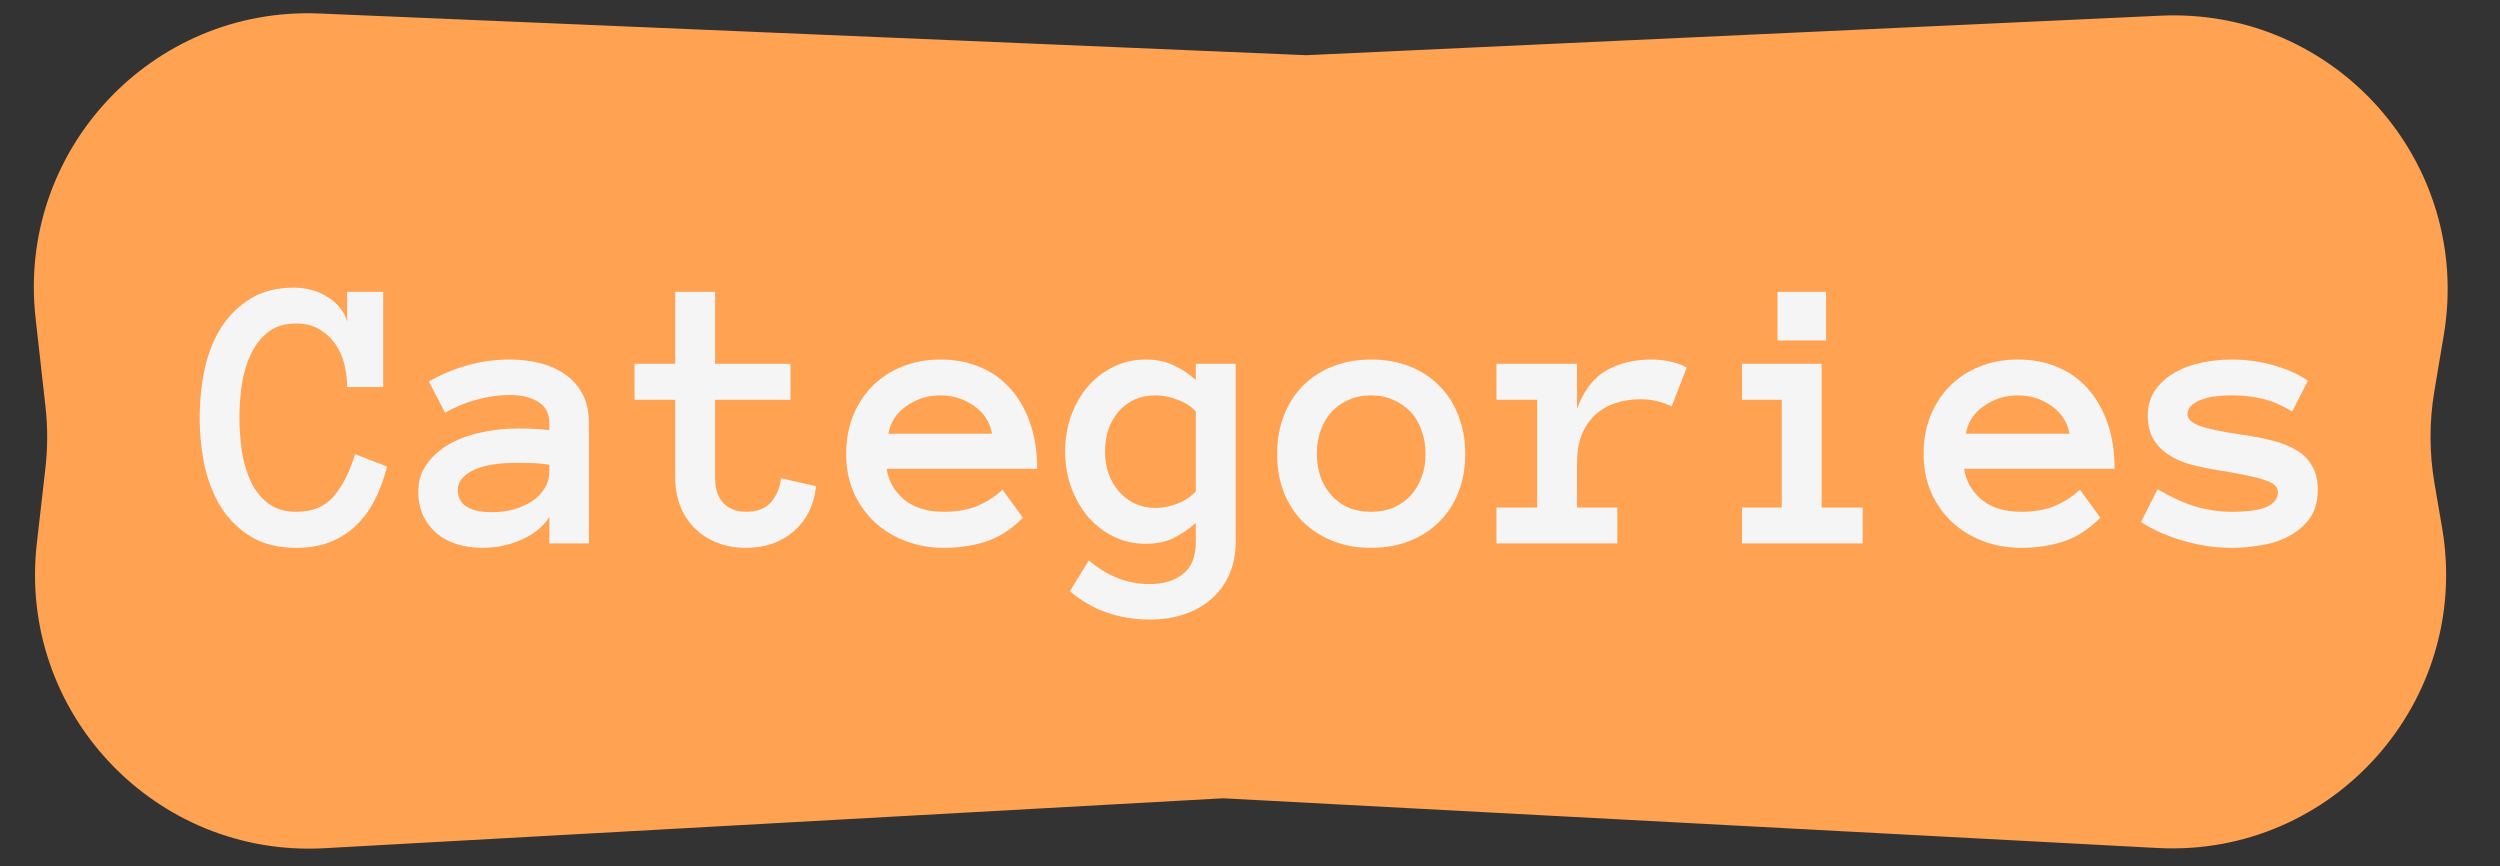 <svg width="228" height="79" viewBox="0 0 228 79" fill="none" xmlns="http://www.w3.org/2000/svg">
<rect x="0" y="0" width="228" height="79" fill="#333333" stroke="none"/>
<path d="M3.243 28.988C1.538 13.751 13.825 0.584 29.143 1.232L119.131 5.034L197.065 1.43C212.978 0.695 225.512 14.83 222.876 30.541L222.008 35.709C221.544 38.475 221.549 41.299 222.022 44.063L222.722 48.156C225.427 63.961 212.764 78.189 196.752 77.337L111.546 72.804L29.584 77.357C14.119 78.216 1.603 64.95 3.358 49.562L4.142 42.693C4.354 40.828 4.357 38.946 4.148 37.081L3.243 28.988Z" fill="#FFA352"/>
<path d="M35.3 42.545C35.018 43.67 34.643 44.69 34.175 45.604C33.706 46.518 33.132 47.297 32.452 47.942C31.784 48.586 30.999 49.084 30.096 49.436C29.206 49.787 28.18 49.963 27.02 49.963C25.415 49.963 24.055 49.635 22.942 48.979C21.829 48.311 20.915 47.426 20.2 46.325C19.497 45.211 18.987 43.946 18.671 42.528C18.366 41.098 18.213 39.615 18.213 38.08C18.213 36.545 18.366 35.063 18.671 33.633C18.987 32.203 19.491 30.944 20.182 29.854C20.885 28.764 21.776 27.891 22.854 27.235C23.932 26.567 25.251 26.233 26.809 26.233C27.313 26.233 27.823 26.297 28.338 26.426C28.854 26.555 29.335 26.754 29.78 27.024C30.225 27.282 30.612 27.604 30.94 27.991C31.28 28.377 31.52 28.823 31.661 29.326V26.619H34.948V35.303H31.661C31.661 34.588 31.573 33.885 31.397 33.194C31.221 32.49 30.94 31.869 30.553 31.33C30.167 30.791 29.68 30.352 29.094 30.012C28.509 29.672 27.817 29.502 27.02 29.502C25.989 29.502 25.145 29.754 24.489 30.258C23.833 30.762 23.305 31.424 22.907 32.244C22.509 33.065 22.227 33.985 22.063 35.004C21.911 36.024 21.835 37.049 21.835 38.08C21.835 39.112 21.911 40.143 22.063 41.174C22.227 42.205 22.503 43.131 22.889 43.951C23.276 44.76 23.803 45.416 24.471 45.92C25.139 46.424 25.989 46.676 27.02 46.676C28.509 46.676 29.651 46.201 30.448 45.252C31.256 44.303 31.901 43.026 32.382 41.42L35.3 42.545ZM38.147 44.848C38.147 43.887 38.405 43.049 38.921 42.334C39.436 41.608 40.11 41.004 40.942 40.524C41.786 40.043 42.747 39.686 43.825 39.451C44.915 39.205 46.022 39.082 47.147 39.082C47.768 39.082 48.301 39.094 48.747 39.117C49.192 39.141 49.643 39.176 50.1 39.223V38.572C50.1 37.717 49.766 37.078 49.098 36.657C48.442 36.235 47.575 36.024 46.497 36.024C45.512 36.024 44.51 36.164 43.491 36.446C42.471 36.715 41.505 37.114 40.59 37.641L39.114 34.793C40.192 34.172 41.346 33.686 42.577 33.334C43.819 32.971 45.126 32.789 46.497 32.789C47.387 32.789 48.26 32.889 49.116 33.088C49.983 33.287 50.757 33.615 51.436 34.072C52.128 34.529 52.678 35.127 53.089 35.865C53.499 36.592 53.704 37.494 53.704 38.572V49.559H50.1V47.151C49.526 48.041 48.676 48.733 47.551 49.225C46.438 49.717 45.237 49.963 43.948 49.963C43.151 49.963 42.395 49.852 41.68 49.629C40.977 49.418 40.368 49.096 39.852 48.662C39.337 48.229 38.921 47.696 38.604 47.063C38.3 46.418 38.147 45.68 38.147 44.848ZM44.88 46.711C45.594 46.711 46.262 46.623 46.883 46.447C47.516 46.26 48.073 46.008 48.553 45.692C49.034 45.364 49.409 44.971 49.678 44.514C49.96 44.057 50.1 43.553 50.1 43.002V42.387C49.526 42.293 48.987 42.24 48.483 42.229C47.979 42.217 47.534 42.211 47.147 42.211C45.366 42.211 44.018 42.446 43.104 42.914C42.202 43.383 41.751 43.963 41.751 44.654C41.751 46.026 42.794 46.711 44.88 46.711ZM74.428 44.338C74.241 46.061 73.561 47.432 72.389 48.451C71.229 49.459 69.776 49.963 68.03 49.963C67.069 49.963 66.19 49.805 65.393 49.489C64.596 49.172 63.917 48.733 63.354 48.17C62.792 47.608 62.352 46.934 62.036 46.149C61.731 45.352 61.579 44.485 61.579 43.547V36.463H57.87V33.176H61.579V26.619H65.217V33.176H72.091V36.463H65.217V43.547C65.217 44.602 65.475 45.387 65.991 45.903C66.507 46.418 67.186 46.676 68.03 46.676C69.061 46.676 69.829 46.377 70.333 45.779C70.837 45.182 71.135 44.461 71.229 43.617L74.428 44.338ZM80.862 42.756C81.038 43.881 81.571 44.819 82.462 45.569C83.364 46.307 84.571 46.676 86.083 46.676C87.266 46.676 88.292 46.494 89.159 46.131C90.038 45.756 90.794 45.264 91.426 44.654L93.29 47.221C92.235 48.276 91.116 48.996 89.932 49.383C88.76 49.77 87.477 49.963 86.083 49.963C84.817 49.963 83.639 49.752 82.549 49.33C81.46 48.908 80.516 48.322 79.719 47.572C78.922 46.811 78.296 45.908 77.838 44.865C77.393 43.822 77.171 42.662 77.171 41.385C77.171 40.143 77.376 39 77.786 37.957C78.208 36.903 78.794 35.994 79.544 35.233C80.305 34.459 81.213 33.862 82.268 33.44C83.323 33.006 84.489 32.789 85.766 32.789C87.091 32.789 88.292 33.018 89.37 33.475C90.448 33.92 91.368 34.571 92.129 35.426C92.903 36.282 93.507 37.33 93.94 38.572C94.374 39.803 94.591 41.197 94.591 42.756H80.862ZM90.477 39.557C90.29 38.502 89.745 37.658 88.842 37.026C87.94 36.381 86.915 36.059 85.766 36.059C84.618 36.059 83.587 36.381 82.672 37.026C81.758 37.658 81.208 38.502 81.02 39.557H90.477ZM112.696 49.383C112.696 50.508 112.503 51.51 112.116 52.389C111.729 53.268 111.184 54.012 110.481 54.621C109.79 55.231 108.969 55.694 108.02 56.01C107.083 56.338 106.034 56.502 104.874 56.502C102.026 56.502 99.594 55.641 97.579 53.918L99.301 51.106C100.977 52.547 102.835 53.268 104.874 53.268C106.128 53.268 107.135 52.957 107.897 52.336C108.671 51.727 109.057 50.766 109.057 49.453V47.696C108.307 48.34 107.587 48.821 106.895 49.137C106.204 49.442 105.401 49.594 104.487 49.594C103.432 49.594 102.454 49.371 101.551 48.926C100.649 48.481 99.87 47.877 99.213 47.115C98.569 46.342 98.059 45.446 97.684 44.426C97.321 43.407 97.139 42.322 97.139 41.174C97.139 40.026 97.321 38.942 97.684 37.922C98.059 36.891 98.569 36 99.213 35.25C99.87 34.489 100.649 33.891 101.551 33.457C102.454 33.012 103.432 32.789 104.487 32.789C105.401 32.789 106.215 32.947 106.93 33.264C107.645 33.569 108.354 34.032 109.057 34.653V33.176H112.696V49.383ZM109.057 37.535C108.624 37.055 108.061 36.692 107.37 36.446C106.69 36.188 106.028 36.059 105.383 36.059C104.012 36.059 102.899 36.539 102.044 37.5C101.2 38.461 100.778 39.686 100.778 41.174C100.778 41.912 100.889 42.598 101.112 43.231C101.346 43.852 101.663 44.391 102.061 44.848C102.471 45.305 102.958 45.668 103.52 45.938C104.094 46.196 104.715 46.325 105.383 46.325C106.028 46.325 106.69 46.196 107.37 45.938C108.061 45.668 108.624 45.293 109.057 44.813V37.535ZM133.632 41.385C133.632 42.662 133.426 43.822 133.016 44.865C132.618 45.908 132.038 46.811 131.276 47.572C130.526 48.322 129.624 48.908 128.569 49.33C127.514 49.752 126.337 49.963 125.036 49.963C123.758 49.963 122.592 49.752 121.538 49.33C120.483 48.908 119.575 48.322 118.813 47.572C118.063 46.811 117.483 45.908 117.073 44.865C116.674 43.822 116.475 42.662 116.475 41.385C116.475 40.143 116.674 38.994 117.073 37.94C117.483 36.873 118.063 35.959 118.813 35.197C119.575 34.424 120.483 33.832 121.538 33.422C122.592 33 123.758 32.789 125.036 32.789C126.337 32.789 127.514 33 128.569 33.422C129.624 33.832 130.526 34.424 131.276 35.197C132.038 35.959 132.618 36.873 133.016 37.94C133.426 38.994 133.632 40.143 133.632 41.385ZM130.01 41.385C130.01 40.647 129.893 39.95 129.659 39.293C129.436 38.625 129.108 38.057 128.674 37.588C128.241 37.119 127.714 36.75 127.092 36.481C126.483 36.2 125.798 36.059 125.036 36.059C124.262 36.059 123.571 36.2 122.962 36.481C122.352 36.75 121.837 37.119 121.415 37.588C120.993 38.057 120.665 38.625 120.43 39.293C120.208 39.95 120.096 40.647 120.096 41.385C120.096 42.158 120.208 42.862 120.43 43.494C120.665 44.127 120.993 44.684 121.415 45.164C121.837 45.645 122.352 46.02 122.962 46.289C123.571 46.547 124.262 46.676 125.036 46.676C125.798 46.676 126.483 46.547 127.092 46.289C127.714 46.02 128.241 45.645 128.674 45.164C129.108 44.684 129.436 44.127 129.659 43.494C129.893 42.862 130.01 42.158 130.01 41.385ZM152.458 37.061C152.024 36.85 151.579 36.692 151.122 36.586C150.676 36.469 150.161 36.41 149.575 36.41C148.766 36.41 148.005 36.533 147.29 36.779C146.587 37.014 145.977 37.371 145.462 37.852C144.946 38.332 144.542 38.936 144.249 39.662C143.967 40.377 143.827 41.227 143.827 42.211V46.289H147.501V49.559H136.479V46.289H140.188V36.463H136.479V33.176H143.827V37.289C144.424 35.649 145.303 34.489 146.464 33.809C147.635 33.129 149.024 32.789 150.63 32.789C151.133 32.789 151.661 32.842 152.212 32.947C152.762 33.053 153.301 33.24 153.829 33.51L152.458 37.061ZM166.538 31.049H162.108V26.619H166.538V31.049ZM169.878 49.559H158.874V46.289H162.495V36.463H158.874V33.176H166.133V46.289H169.878V49.559ZM179.124 42.756C179.299 43.881 179.833 44.819 180.723 45.569C181.626 46.307 182.833 46.676 184.344 46.676C185.528 46.676 186.553 46.494 187.421 46.131C188.299 45.756 189.055 45.264 189.688 44.654L191.551 47.221C190.497 48.276 189.378 48.996 188.194 49.383C187.022 49.77 185.739 49.963 184.344 49.963C183.079 49.963 181.901 49.752 180.811 49.33C179.721 48.908 178.778 48.322 177.981 47.572C177.184 46.811 176.557 45.908 176.1 44.865C175.655 43.822 175.432 42.662 175.432 41.385C175.432 40.143 175.637 39 176.048 37.957C176.469 36.903 177.055 35.994 177.805 35.233C178.567 34.459 179.475 33.862 180.53 33.44C181.585 33.006 182.751 32.789 184.028 32.789C185.352 32.789 186.553 33.018 187.632 33.475C188.71 33.92 189.63 34.571 190.391 35.426C191.165 36.282 191.768 37.33 192.202 38.572C192.635 39.803 192.852 41.197 192.852 42.756H179.124ZM188.739 39.557C188.551 38.502 188.007 37.658 187.104 37.026C186.202 36.381 185.176 36.059 184.028 36.059C182.88 36.059 181.848 36.381 180.934 37.026C180.02 37.658 179.469 38.502 179.282 39.557H188.739ZM211.38 44.654C211.38 45.721 211.139 46.588 210.659 47.256C210.178 47.924 209.557 48.463 208.796 48.873C208.046 49.283 207.202 49.565 206.264 49.717C205.339 49.881 204.43 49.963 203.54 49.963C202.051 49.963 200.569 49.746 199.092 49.313C197.616 48.879 196.339 48.311 195.26 47.608L196.772 44.619C198.061 45.369 199.239 45.903 200.305 46.219C201.383 46.524 202.462 46.676 203.54 46.676C205.005 46.676 206.071 46.524 206.739 46.219C207.407 45.903 207.741 45.469 207.741 44.918C207.741 44.649 207.647 44.426 207.46 44.25C207.272 44.075 206.962 43.916 206.528 43.776C206.094 43.623 205.52 43.477 204.805 43.336C204.102 43.184 203.223 43.026 202.169 42.862C201.325 42.721 200.522 42.551 199.76 42.352C199.01 42.141 198.348 41.848 197.774 41.473C197.2 41.098 196.737 40.623 196.385 40.049C196.046 39.475 195.876 38.754 195.876 37.887C195.876 37.008 196.098 36.246 196.544 35.602C197.001 34.946 197.592 34.407 198.319 33.985C199.057 33.563 199.883 33.258 200.798 33.071C201.712 32.883 202.626 32.789 203.54 32.789C204.829 32.789 206.077 32.959 207.284 33.299C208.503 33.627 209.569 34.102 210.483 34.723L209.042 37.535C208.128 36.961 207.237 36.575 206.37 36.375C205.514 36.164 204.571 36.059 203.54 36.059C203.106 36.059 202.655 36.082 202.186 36.129C201.717 36.176 201.284 36.27 200.885 36.41C200.487 36.539 200.153 36.721 199.883 36.955C199.626 37.178 199.497 37.453 199.497 37.782C199.497 38.215 199.878 38.572 200.639 38.854C201.413 39.123 202.725 39.393 204.577 39.662C205.585 39.803 206.505 39.985 207.337 40.207C208.169 40.418 208.883 40.711 209.481 41.086C210.079 41.45 210.542 41.924 210.87 42.51C211.21 43.084 211.38 43.799 211.38 44.654Z" fill="#F5F5F5"/>
</svg>

